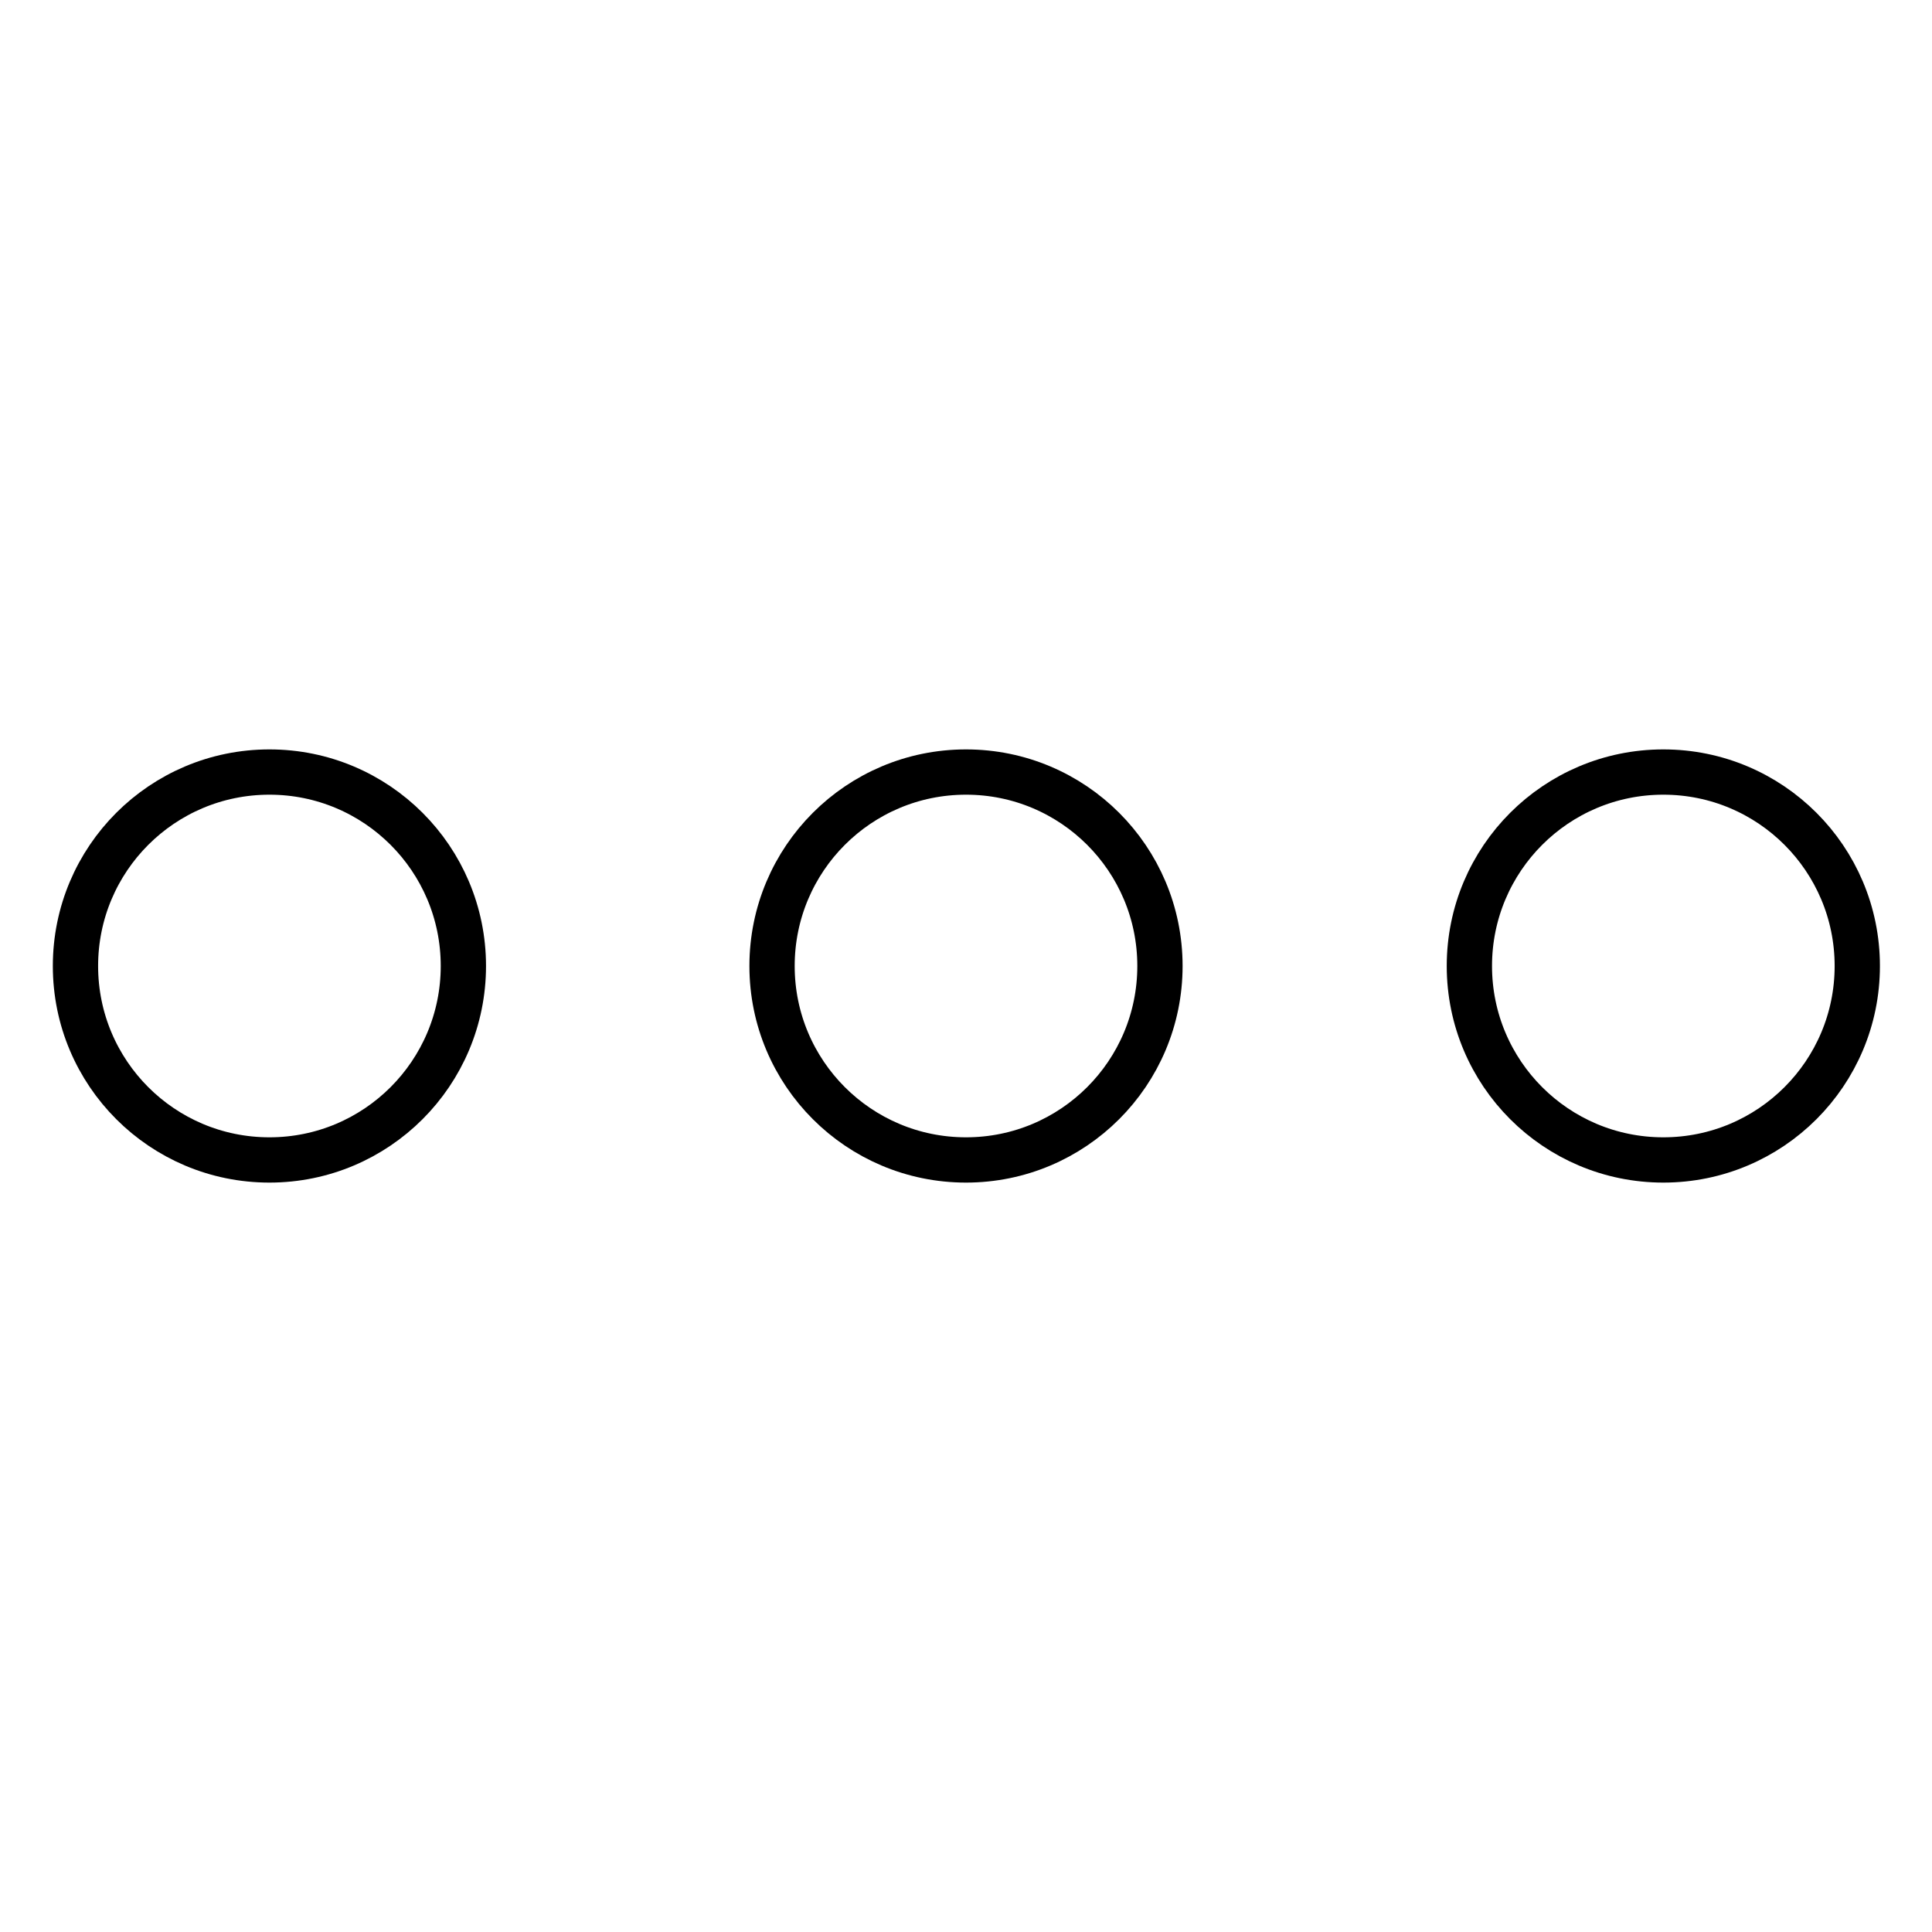 <?xml version="1.0" encoding="utf-8"?>
<!-- Svg Vector Icons : http://www.onlinewebfonts.com/icon -->
<!DOCTYPE svg PUBLIC "-//W3C//DTD SVG 1.1//EN" "http://www.w3.org/Graphics/SVG/1.1/DTD/svg11.dtd">
<svg version="1.1" xmlns="http://www.w3.org/2000/svg" xmlns:xlink="http://www.w3.org/1999/xlink" x="0px" y="0px" viewBox="0 0 256 256" enable-background="new 0 0 256 256" xml:space="preserve">
<g> <path stroke-width="6" fill-opacity="0" stroke="#000000"  d="M10,128c0,14.2,11.5,25.7,25.7,25.7c14.2,0,25.7-11.5,25.7-25.7c0-14.2-11.5-25.7-25.7-25.7 C21.5,102.3,10,113.8,10,128z M102.3,128c0,14.2,11.5,25.7,25.7,25.7c14.2,0,25.7-11.5,25.7-25.7c0-14.2-11.5-25.7-25.7-25.7 C113.8,102.3,102.3,113.8,102.3,128z M194.7,128c0,14.2,11.5,25.7,25.7,25.7c14.2,0,25.7-11.5,25.7-25.7 c0-14.2-11.5-25.7-25.7-25.7C206.2,102.3,194.7,113.8,194.7,128z"/></g>
</svg>